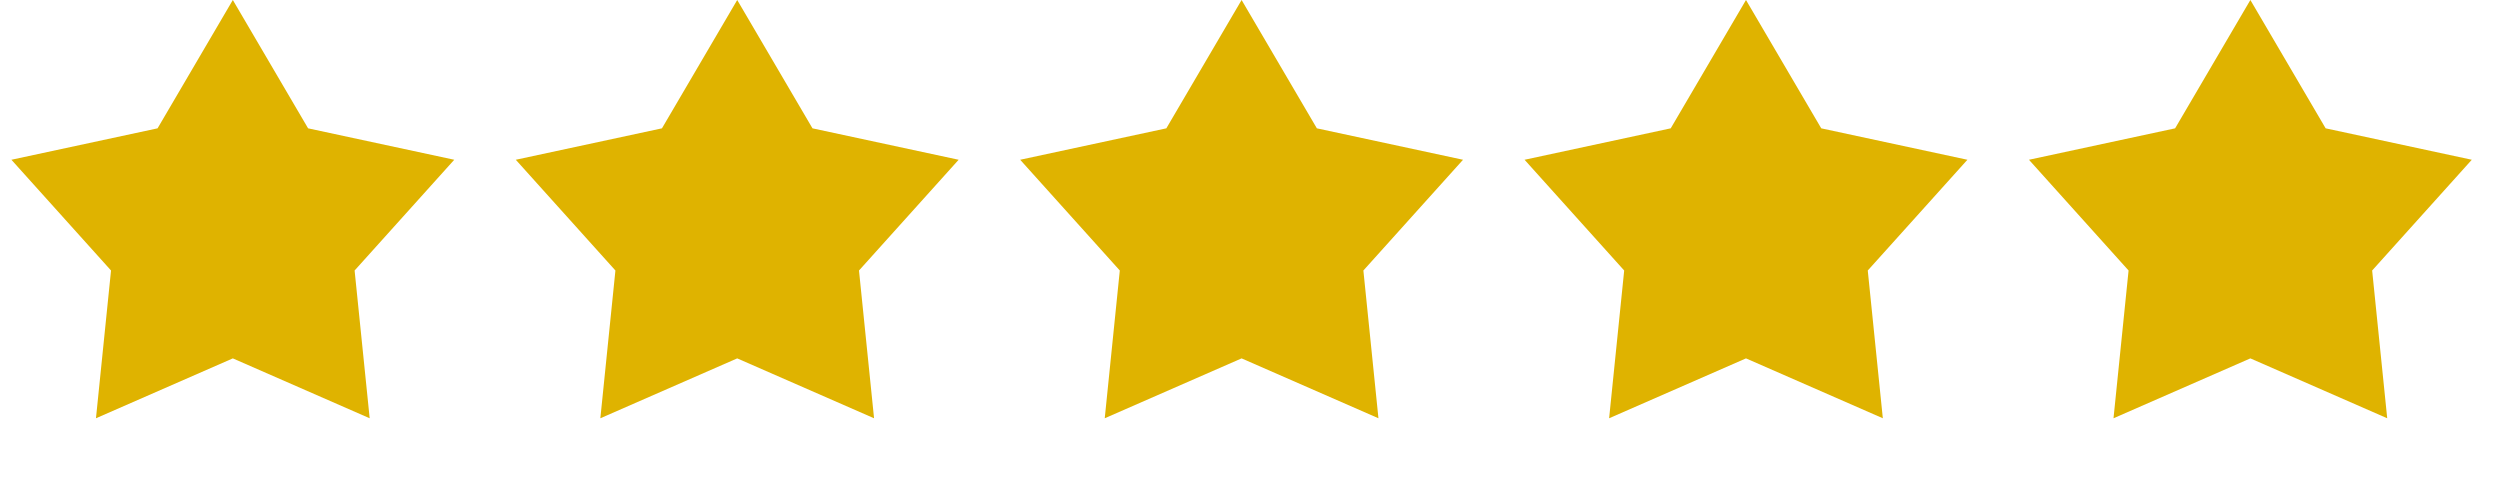 <svg xmlns="http://www.w3.org/2000/svg" width="114" height="22" viewBox="0 0 114 22" fill="none"><path d="M10.617 0L14.049 5.852L20.714 7.285L16.17 12.335L16.857 19.073L10.617 16.342L4.376 19.073L5.063 12.335L0.52 7.285L7.185 5.852L10.617 0Z" fill="#DFB300"></path><path d="M33.617 0L37.049 5.852L43.714 7.285L39.17 12.335L39.857 19.073L33.617 16.342L27.376 19.073L28.063 12.335L23.52 7.285L30.185 5.852L33.617 0Z" fill="#DFB300"></path><path d="M56.617 0L60.049 5.852L66.714 7.285L62.17 12.335L62.857 19.073L56.617 16.342L50.376 19.073L51.063 12.335L46.52 7.285L53.185 5.852L56.617 0Z" fill="#DFB300"></path><path d="M79.617 0L83.049 5.852L89.714 7.285L85.17 12.335L85.857 19.073L79.617 16.342L73.376 19.073L74.063 12.335L69.52 7.285L76.185 5.852L79.617 0Z" fill="#DFB300"></path><path d="M102.617 0L106.049 5.852L112.714 7.285L108.17 12.335L108.857 19.073L102.617 16.342L96.376 19.073L97.063 12.335L92.52 7.285L99.185 5.852L102.617 0Z" fill="#DFB300"></path></svg>